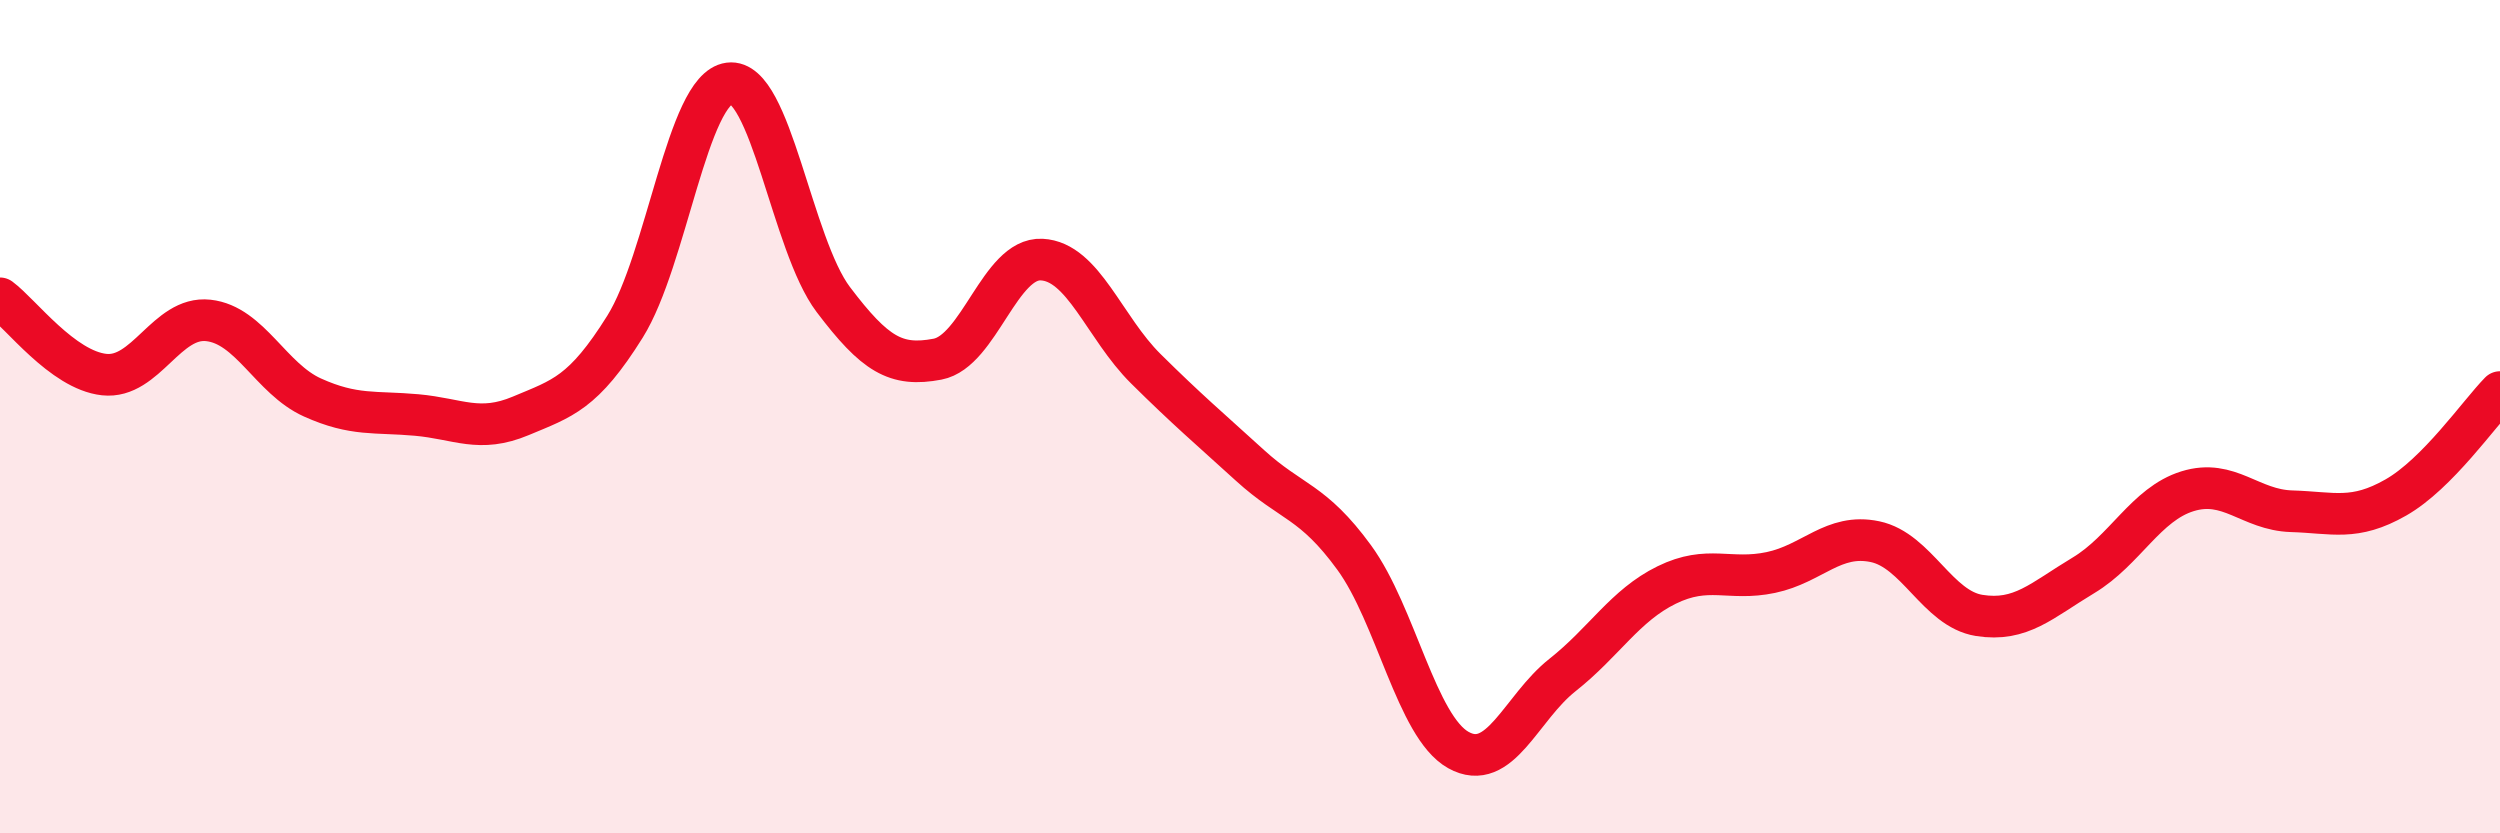 
    <svg width="60" height="20" viewBox="0 0 60 20" xmlns="http://www.w3.org/2000/svg">
      <path
        d="M 0,7.16 C 0.5,7.53 1.5,8.88 2.5,8.99 C 3.5,9.1 4,7.58 5,7.69 C 6,7.8 6.5,9.09 7.5,9.54 C 8.5,9.99 9,9.87 10,9.96 C 11,10.05 11.5,10.4 12.5,9.98 C 13.5,9.56 14,9.44 15,7.84 C 16,6.24 16.5,2.13 17.5,2 C 18.5,1.87 19,5.87 20,7.19 C 21,8.51 21.5,8.81 22.5,8.62 C 23.5,8.43 24,6.18 25,6.23 C 26,6.28 26.5,7.86 27.5,8.85 C 28.5,9.84 29,10.26 30,11.17 C 31,12.08 31.5,12.01 32.5,13.38 C 33.5,14.75 34,17.44 35,18 C 36,18.56 36.5,16.99 37.5,16.2 C 38.5,15.41 39,14.53 40,14.04 C 41,13.55 41.5,13.95 42.5,13.74 C 43.5,13.53 44,12.79 45,13 C 46,13.21 46.5,14.61 47.5,14.77 C 48.5,14.93 49,14.41 50,13.81 C 51,13.21 51.5,12.1 52.5,11.79 C 53.5,11.48 54,12.24 55,12.27 C 56,12.3 56.5,12.51 57.5,11.94 C 58.5,11.37 59.5,9.92 60,9.41L60 20L0 20Z"
        fill="#EB0A25"
        opacity="0.1"
        stroke-linecap="round"
        stroke-linejoin="round"
      />
      <path
        d="M 0,7.16 C 0.5,7.53 1.5,8.88 2.5,8.99 C 3.5,9.1 4,7.58 5,7.69 C 6,7.8 6.5,9.09 7.5,9.54 C 8.5,9.99 9,9.87 10,9.96 C 11,10.05 11.5,10.4 12.5,9.98 C 13.5,9.56 14,9.44 15,7.84 C 16,6.24 16.5,2.13 17.5,2 C 18.5,1.87 19,5.87 20,7.19 C 21,8.51 21.5,8.81 22.5,8.62 C 23.5,8.43 24,6.18 25,6.23 C 26,6.28 26.5,7.86 27.5,8.85 C 28.5,9.84 29,10.26 30,11.17 C 31,12.08 31.5,12.01 32.5,13.38 C 33.5,14.75 34,17.44 35,18 C 36,18.56 36.5,16.99 37.5,16.2 C 38.5,15.41 39,14.53 40,14.04 C 41,13.55 41.5,13.95 42.5,13.74 C 43.5,13.53 44,12.79 45,13 C 46,13.21 46.5,14.61 47.5,14.77 C 48.5,14.93 49,14.41 50,13.81 C 51,13.21 51.5,12.1 52.5,11.79 C 53.5,11.48 54,12.24 55,12.27 C 56,12.3 56.5,12.51 57.5,11.94 C 58.5,11.37 59.5,9.92 60,9.41"
        stroke="#EB0A25"
        stroke-width="1"
        fill="none"
        stroke-linecap="round"
        stroke-linejoin="round"
      />
    </svg>
  